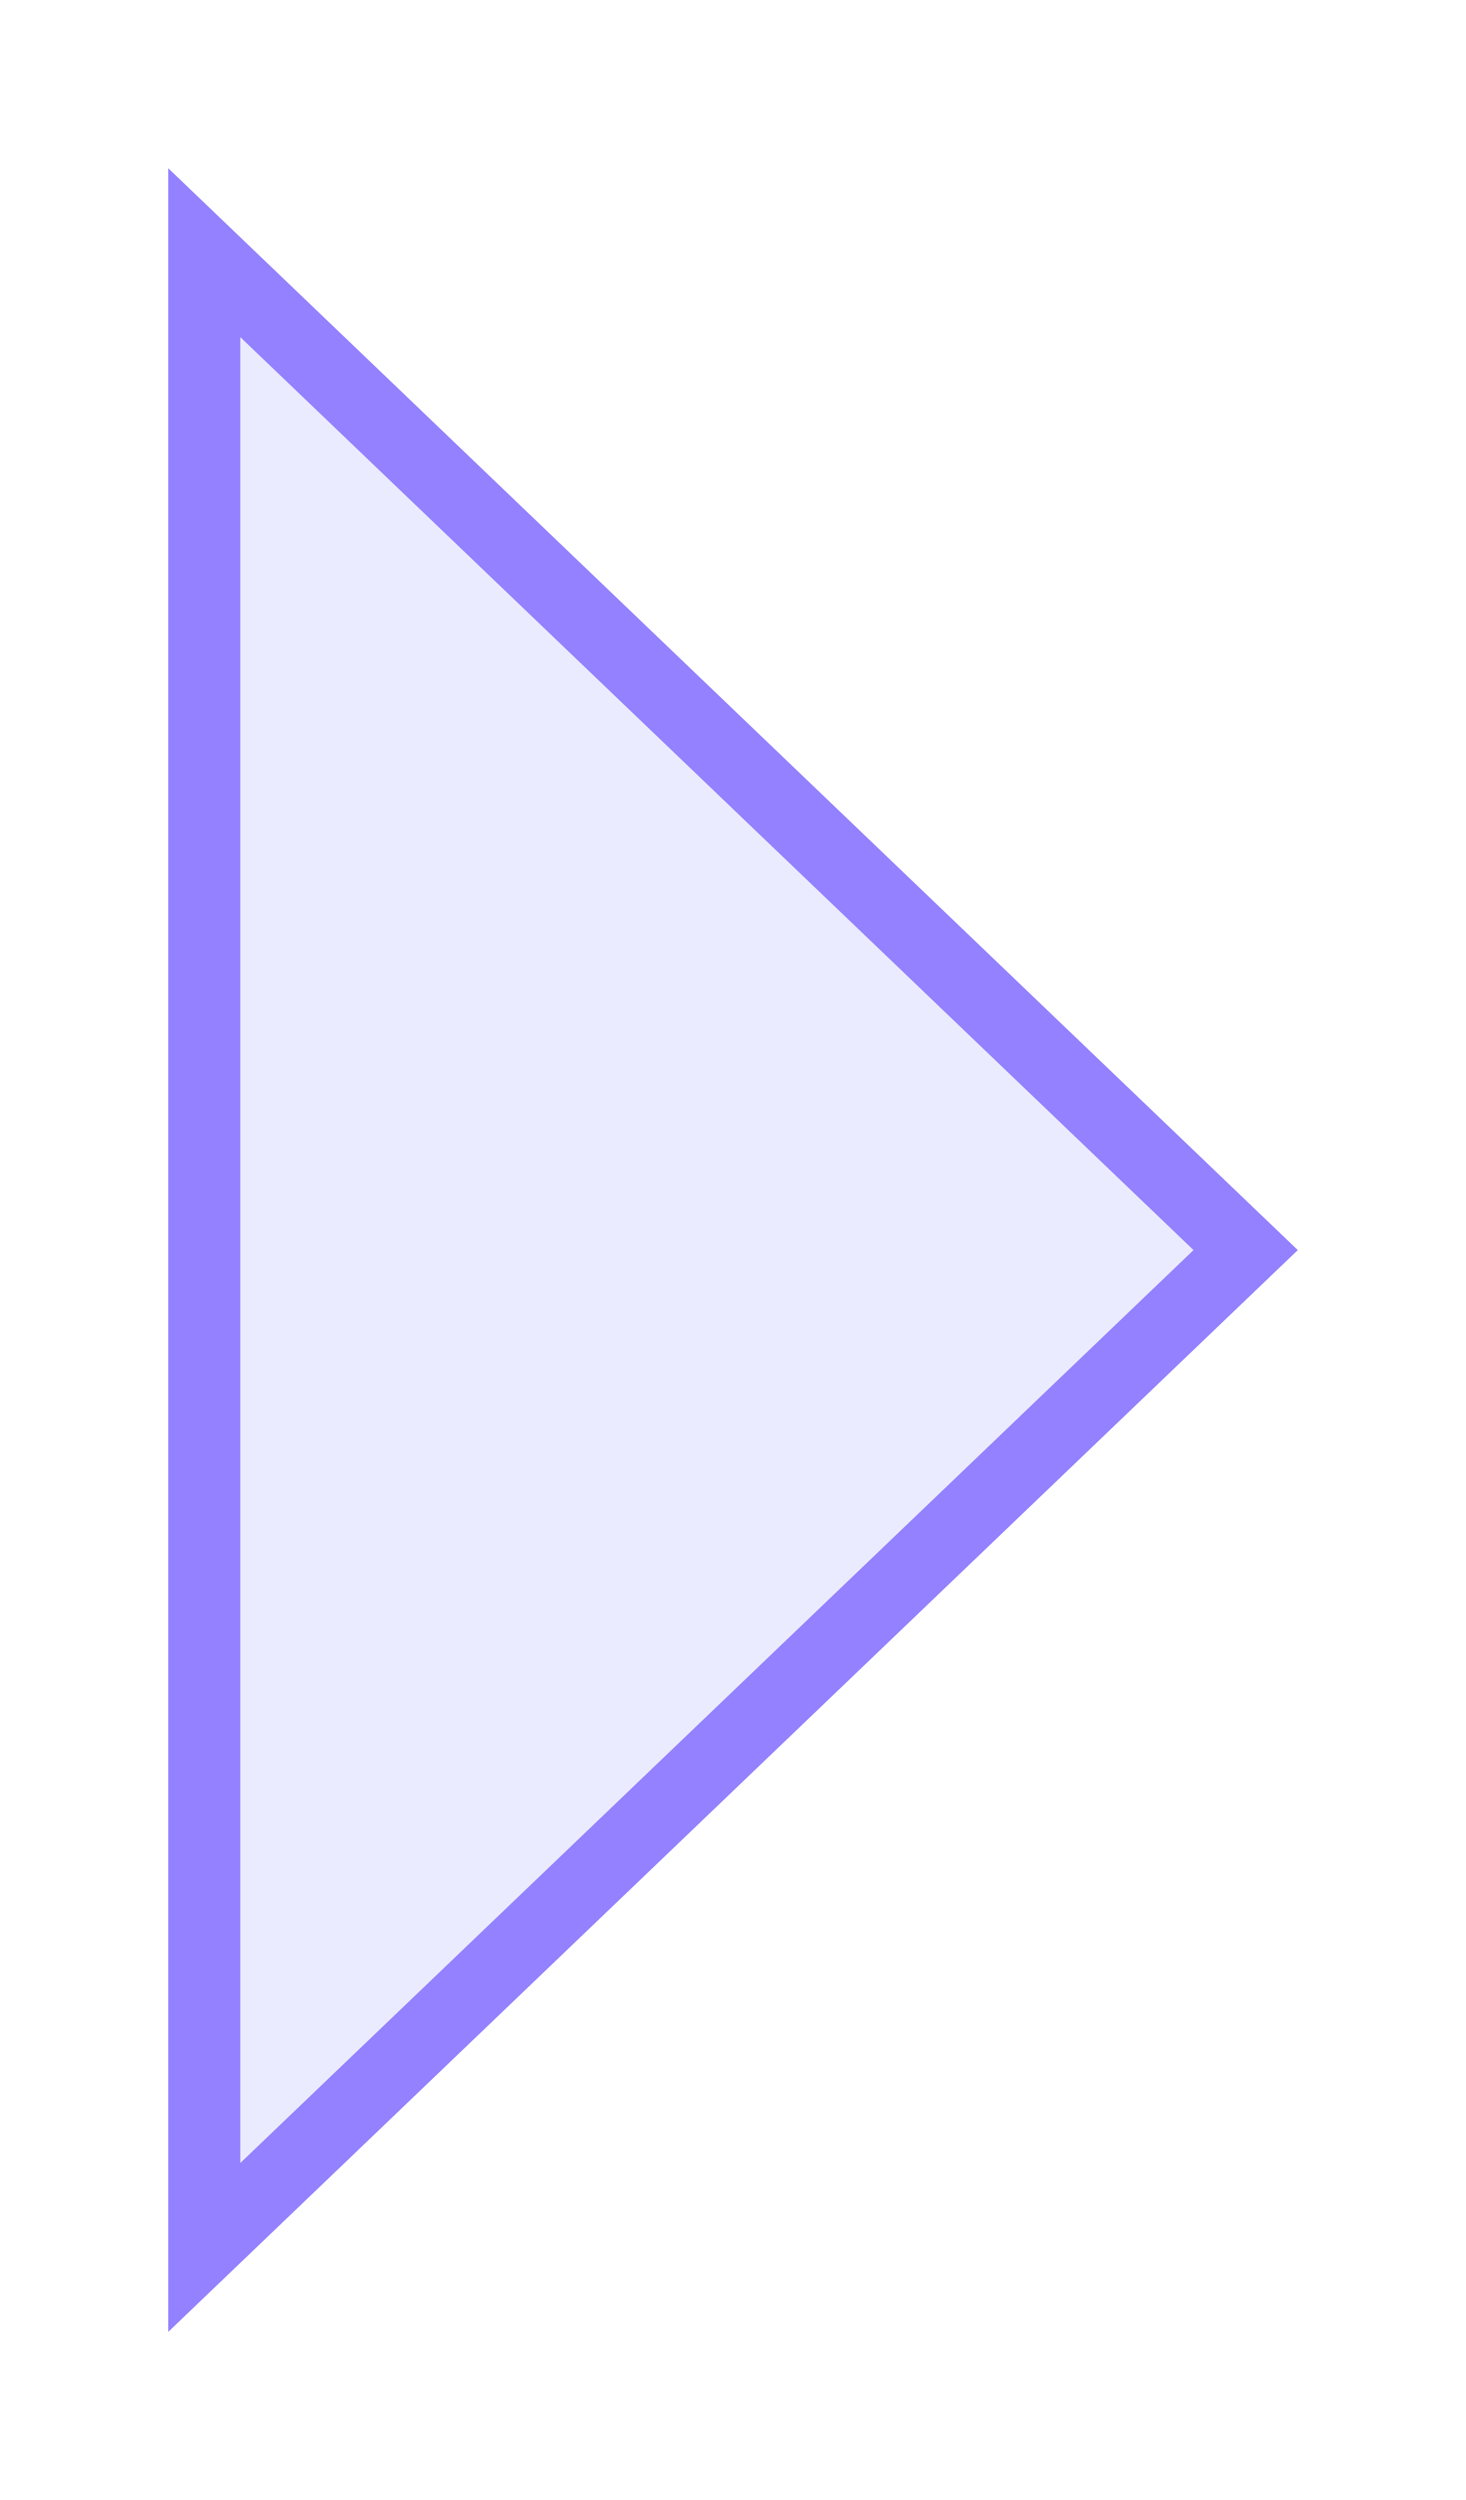 <?xml version="1.0" encoding="utf-8"?>
<svg xmlns="http://www.w3.org/2000/svg" fill="none" height="100%" overflow="visible" preserveAspectRatio="none" style="display: block;" viewBox="0 0 61 104" width="100%">
<g filter="url(#filter0_d_0_10442)" id="Vector">
<path d="M51 48L4 3V93L51 48Z" fill="#EBEBFF"/>
<path d="M48.831 48L5.5 89.487V6.512L48.831 48Z" stroke="#9381FF" stroke-width="3"/>
</g>
<defs>
<filter color-interpolation-filters="sRGB" filterUnits="userSpaceOnUse" height="102.2" id="filter0_d_0_10442" width="59.2" x="0.9" y="0.9">
<feFlood flood-opacity="0" result="BackgroundImageFix"/>
<feColorMatrix in="SourceAlpha" result="hardAlpha" type="matrix" values="0 0 0 0 0 0 0 0 0 0 0 0 0 0 0 0 0 0 127 0"/>
<feOffset dx="3" dy="4"/>
<feGaussianBlur stdDeviation="3.05"/>
<feComposite in2="hardAlpha" operator="out"/>
<feColorMatrix type="matrix" values="0 0 0 0 0 0 0 0 0 0 0 0 0 0 0 0 0 0 0.61 0"/>
<feBlend in2="BackgroundImageFix" mode="normal" result="effect1_dropShadow_0_10442"/>
<feBlend in="SourceGraphic" in2="effect1_dropShadow_0_10442" mode="normal" result="shape"/>
</filter>
</defs>
</svg>